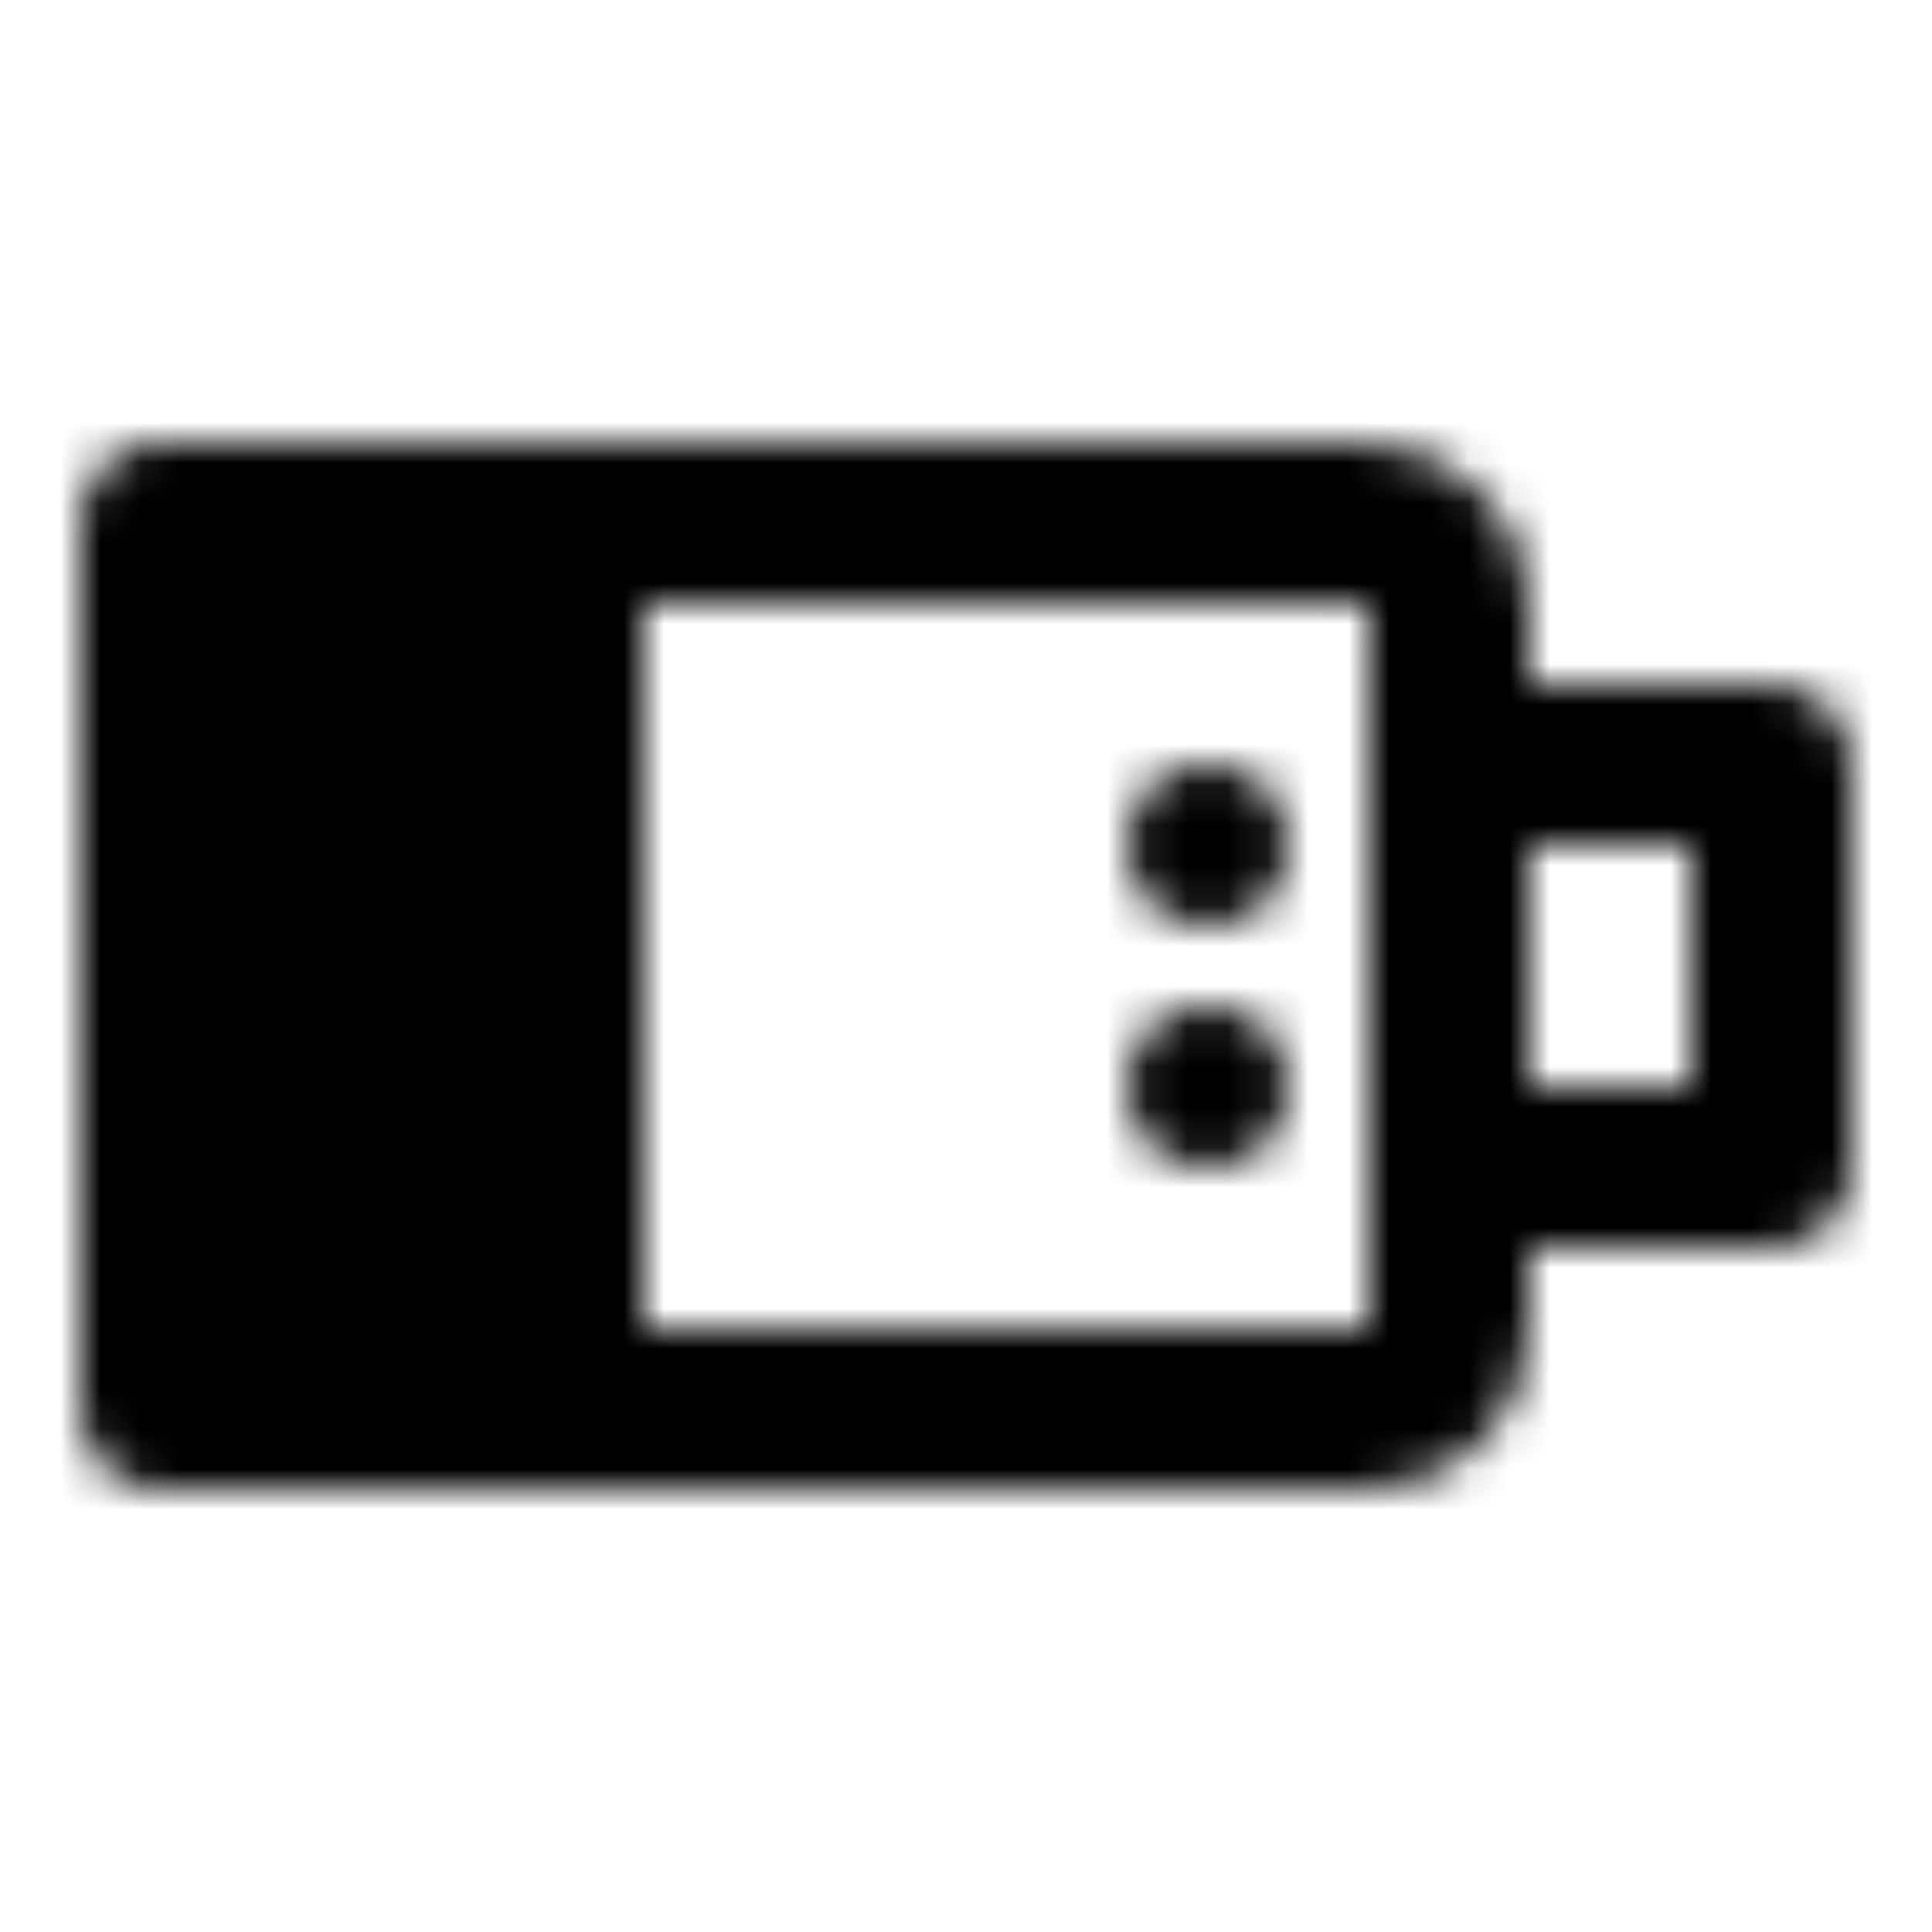 <?xml version="1.0" encoding="utf-8"?>
<!-- Generator: www.svgicons.com -->
<svg xmlns="http://www.w3.org/2000/svg" width="800" height="800" viewBox="0 0 48 48">
<defs><mask id="ipTDiskTwo0"><g fill="none"><rect width="32" height="22" x="4" y="13" stroke="#fff" stroke-width="4" rx="2"/><path fill="#555" stroke="#fff" stroke-linecap="round" stroke-linejoin="round" stroke-width="4" d="M4 13h10v22H4z"/><path stroke="#fff" stroke-linecap="round" stroke-linejoin="round" stroke-width="4" d="M36 19h8v10h-8"/><circle cx="30" cy="21" r="2" fill="#fff"/><circle cx="30" cy="27" r="2" fill="#fff"/></g></mask></defs><path fill="currentColor" d="M0 0h48v48H0z" mask="url(#ipTDiskTwo0)"/>
</svg>